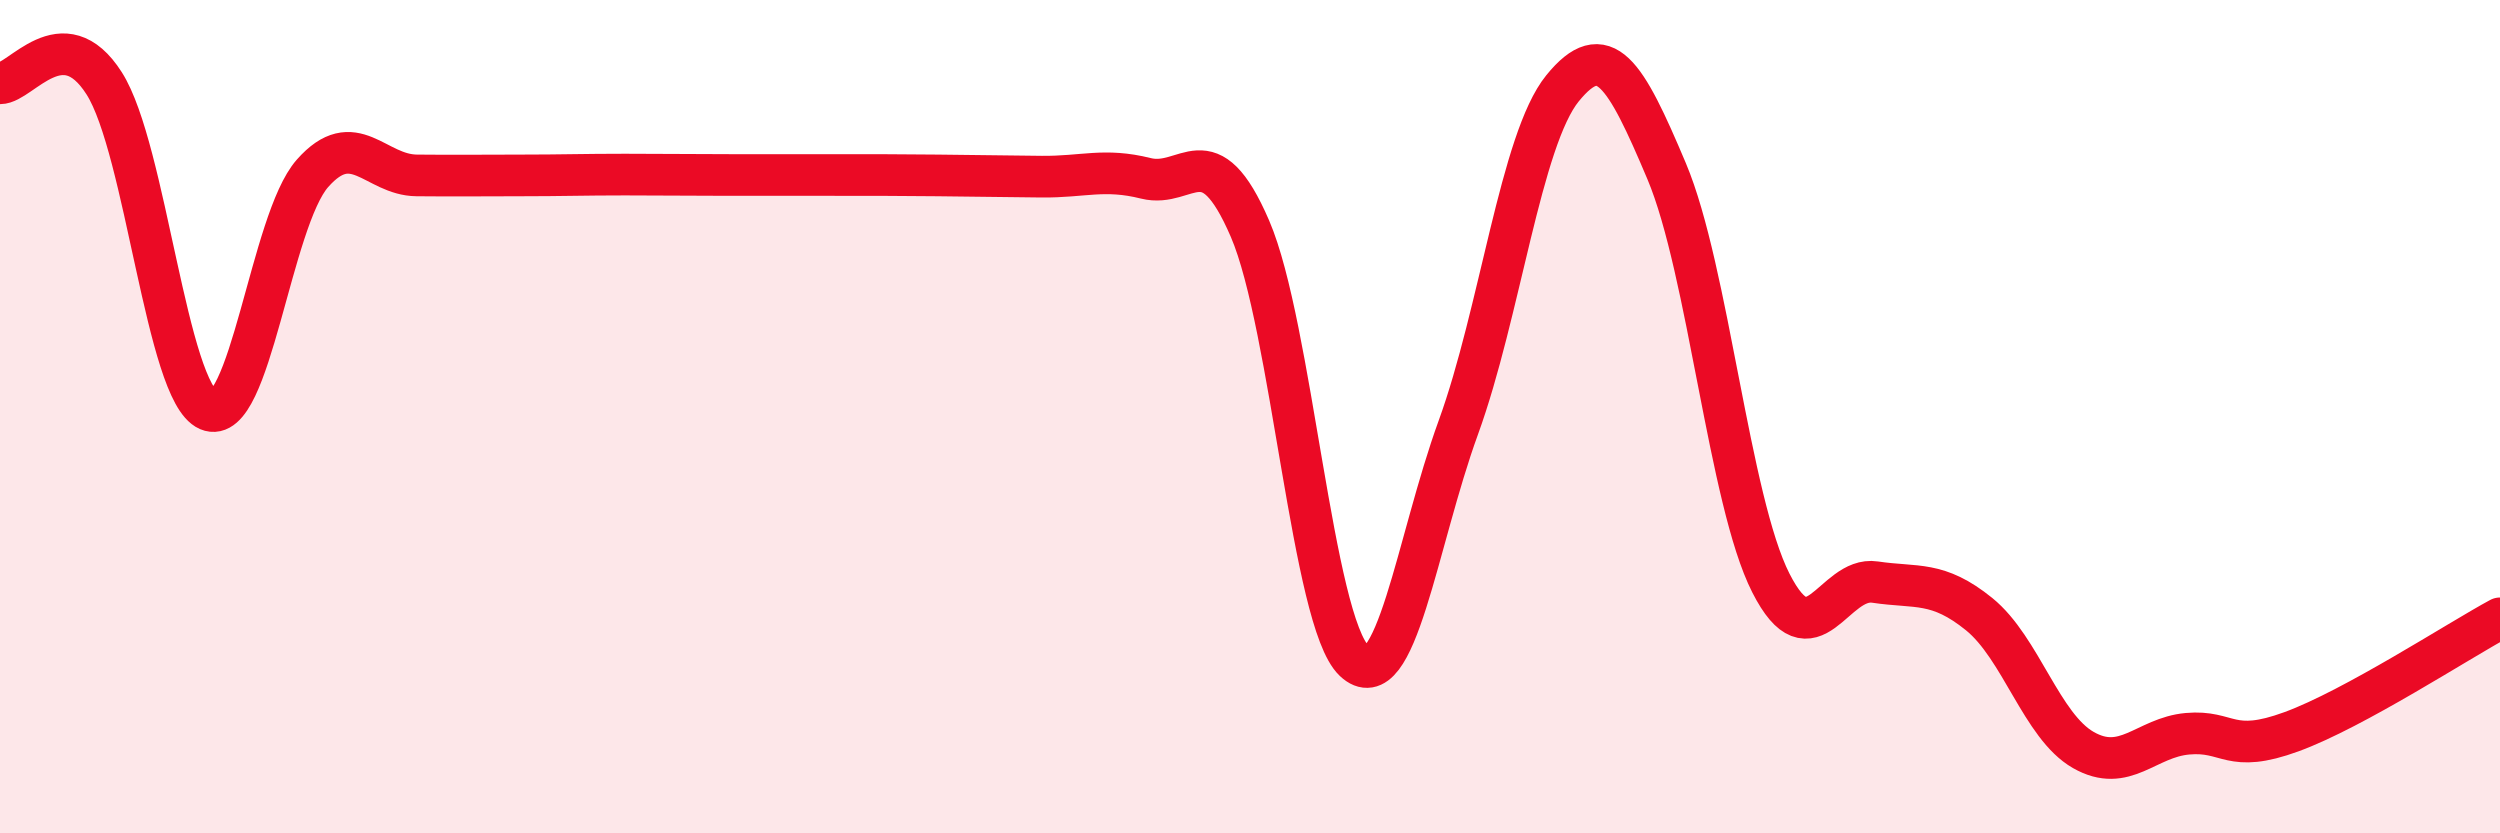 
    <svg width="60" height="20" viewBox="0 0 60 20" xmlns="http://www.w3.org/2000/svg">
      <path
        d="M 0,2 C 0.5,2 1.5,0.43 2.5,2 C 3.5,3.57 4,9.41 5,9.84 C 6,10.27 6.5,5.29 7.5,4.16 C 8.5,3.03 9,4.2 10,4.21 C 11,4.22 11.5,4.21 12.5,4.21 C 13.5,4.21 14,4.19 15,4.19 C 16,4.19 16.5,4.2 17.5,4.2 C 18.5,4.2 19,4.2 20,4.2 C 21,4.2 21.5,4.2 22.5,4.21 C 23.5,4.22 24,4.23 25,4.24 C 26,4.25 26.5,4.03 27.5,4.28 C 28.5,4.53 29,3.17 30,5.49 C 31,7.81 31.5,14.91 32.5,15.86 C 33.5,16.81 34,13.01 35,10.26 C 36,7.51 36.5,3.35 37.5,2.12 C 38.5,0.89 39,1.74 40,4.11 C 41,6.48 41.5,12.02 42.5,13.99 C 43.5,15.96 44,13.82 45,13.97 C 46,14.12 46.5,13.93 47.5,14.74 C 48.5,15.55 49,17.43 50,18 C 51,18.57 51.5,17.7 52.5,17.61 C 53.5,17.52 53.5,18.11 55,17.56 C 56.5,17.01 59,15.38 60,14.84L60 20L0 20Z"
        fill="#EB0A25"
        opacity="0.1"
        stroke-linecap="round"
        stroke-linejoin="round"
      />
      <path
        d="M 0,2 C 0.5,2 1.5,0.43 2.5,2 C 3.5,3.57 4,9.41 5,9.84 C 6,10.27 6.5,5.29 7.5,4.16 C 8.5,3.03 9,4.2 10,4.21 C 11,4.22 11.5,4.21 12.5,4.21 C 13.5,4.21 14,4.19 15,4.19 C 16,4.19 16.5,4.2 17.5,4.2 C 18.5,4.2 19,4.2 20,4.2 C 21,4.2 21.5,4.2 22.5,4.21 C 23.5,4.22 24,4.23 25,4.24 C 26,4.25 26.5,4.03 27.5,4.28 C 28.5,4.53 29,3.17 30,5.49 C 31,7.81 31.5,14.91 32.5,15.86 C 33.5,16.81 34,13.01 35,10.26 C 36,7.51 36.5,3.35 37.5,2.12 C 38.5,0.89 39,1.74 40,4.11 C 41,6.48 41.5,12.02 42.5,13.99 C 43.5,15.96 44,13.82 45,13.97 C 46,14.12 46.5,13.93 47.5,14.74 C 48.5,15.55 49,17.43 50,18 C 51,18.57 51.5,17.7 52.5,17.61 C 53.5,17.52 53.5,18.11 55,17.56 C 56.5,17.01 59,15.38 60,14.84"
        stroke="#EB0A25"
        stroke-width="1"
        fill="none"
        stroke-linecap="round"
        stroke-linejoin="round"
      />
    </svg>
  